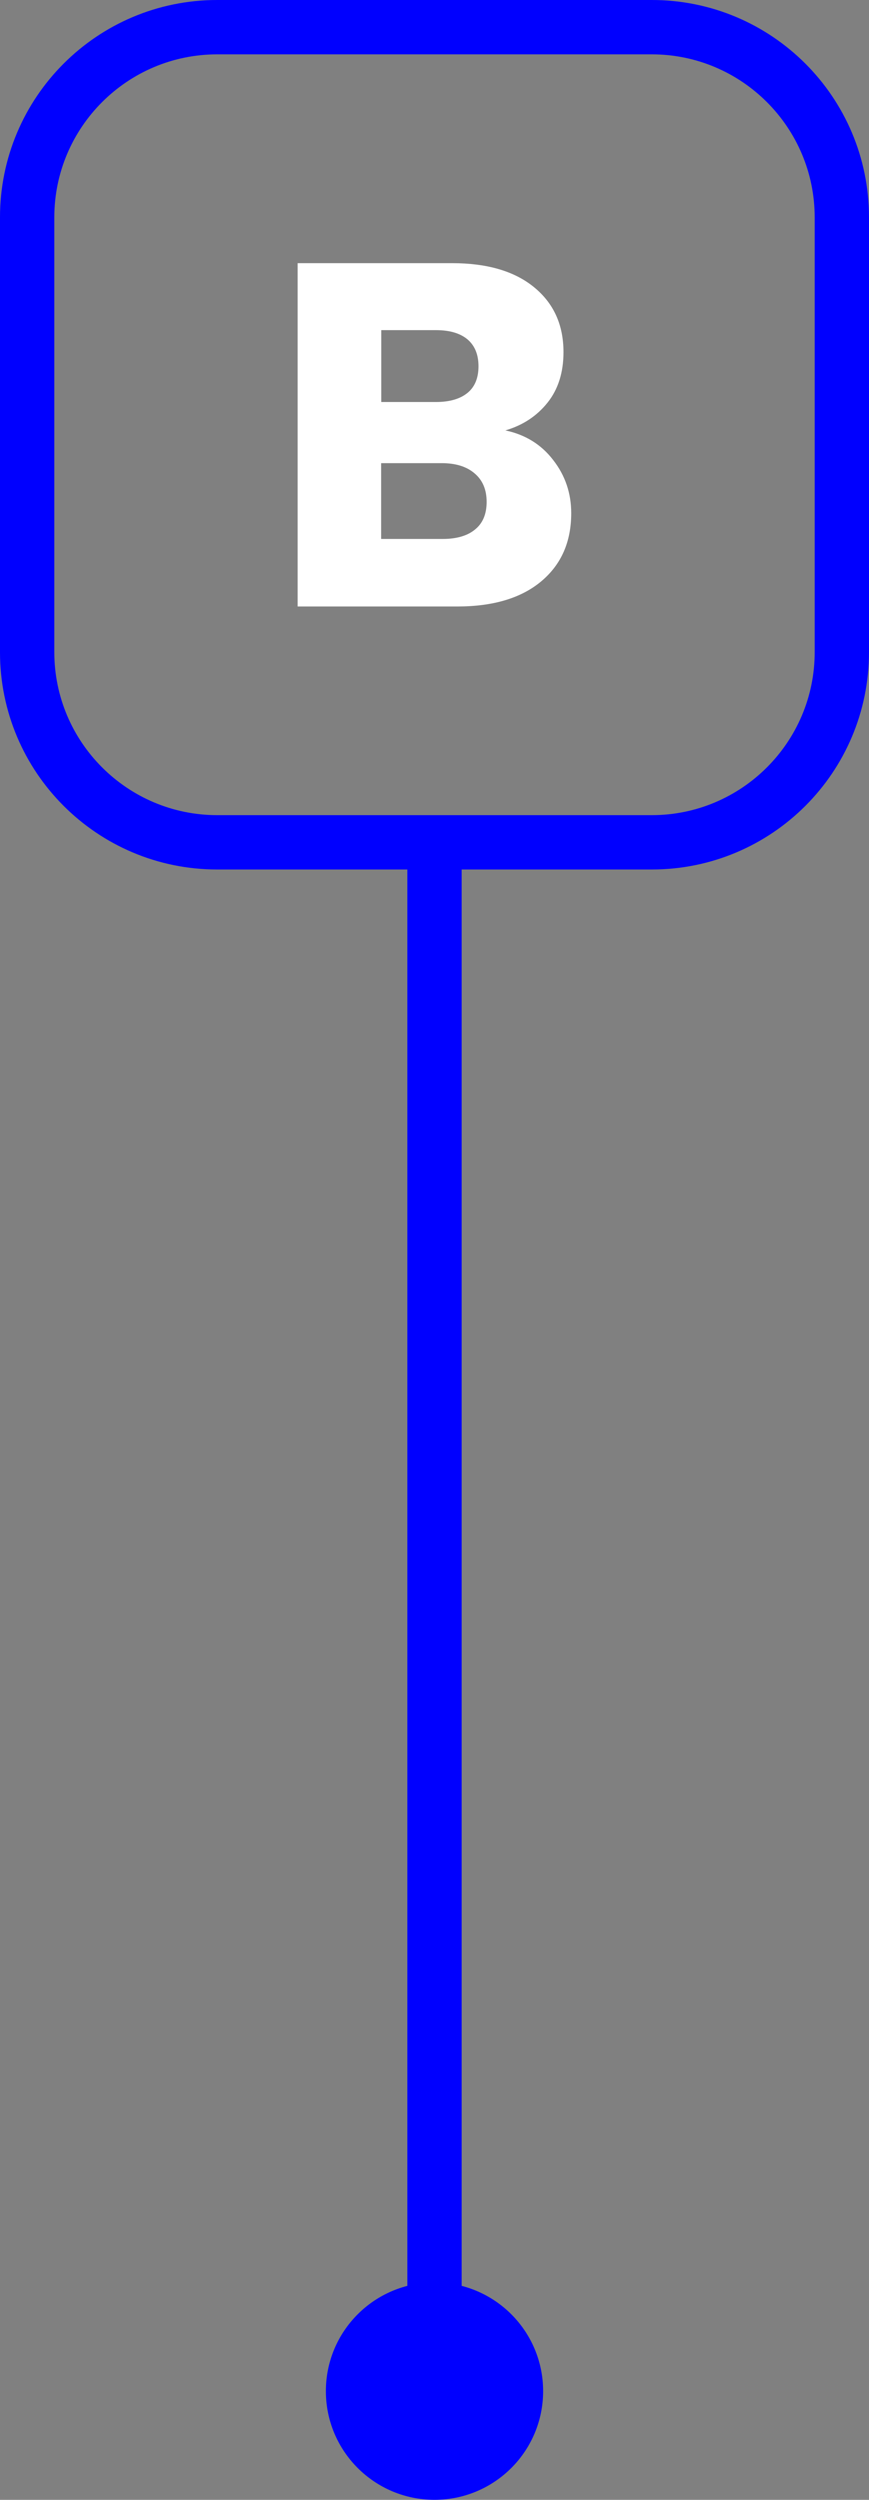 <svg xmlns="http://www.w3.org/2000/svg" xmlns:xlink="http://www.w3.org/1999/xlink" id="Layer_1" x="0px" y="0px" viewBox="0 0 64 184" style="enable-background:new 0 0 64 184;" xml:space="preserve"><rect x="0" y="0" width="64" height="184" fill="#808080" stroke="none"/><style type="text/css">	.st0{fill:#0000FF;}	.st1{fill-rule:evenodd;clip-rule:evenodd;fill:none;stroke:#0000FF;stroke-width:4;stroke-miterlimit:10;}	.st2{fill-rule:evenodd;clip-rule:evenodd;fill:#0000FF;}	.st3{fill:#FFFFFF;}</style><g>	<path class="st0" d="M48,4c6.62,0,12,5.38,12,12v32c0,6.62-5.38,12-12,12H16C9.38,60,4,54.62,4,48V16C4,9.38,9.38,4,16,4H48 M48,0  H16C7.16,0,0,7.16,0,16v32c0,8.84,7.16,16,16,16h32c8.84,0,16-7.16,16-16V16C64,7.16,56.84,0,48,0L48,0z"></path></g><path class="st1" d="M32,176V64"></path><circle class="st2" cx="32" cy="176" r="8"></circle><path class="st3" d="M37.22,31.68c1.3-0.38,2.33-1.07,3.11-2.05c0.78-0.98,1.17-2.22,1.17-3.71c0-2.02-0.73-3.61-2.18-4.79 c-1.45-1.18-3.46-1.76-6.03-1.76H21.92v25.27h11.77c2.64,0,4.7-0.62,6.17-1.85c1.48-1.24,2.21-2.91,2.21-5.02 c0-1.46-0.44-2.77-1.33-3.91C39.86,32.71,38.68,31.99,37.22,31.68L37.22,31.68z M28.08,24.3h4.03c1.01,0,1.78,0.23,2.32,0.68 c0.54,0.46,0.81,1.12,0.81,1.98c0,0.86-0.27,1.52-0.81,1.96c-0.54,0.44-1.31,0.67-2.32,0.67h-4.03V24.3z M32.61,39.67h-4.54v-5.58 h4.46c1.03,0,1.84,0.25,2.43,0.76c0.59,0.5,0.88,1.2,0.88,2.09c0,0.89-0.28,1.57-0.85,2.03C34.44,39.43,33.64,39.67,32.61,39.67 L32.61,39.67z"></path></svg>